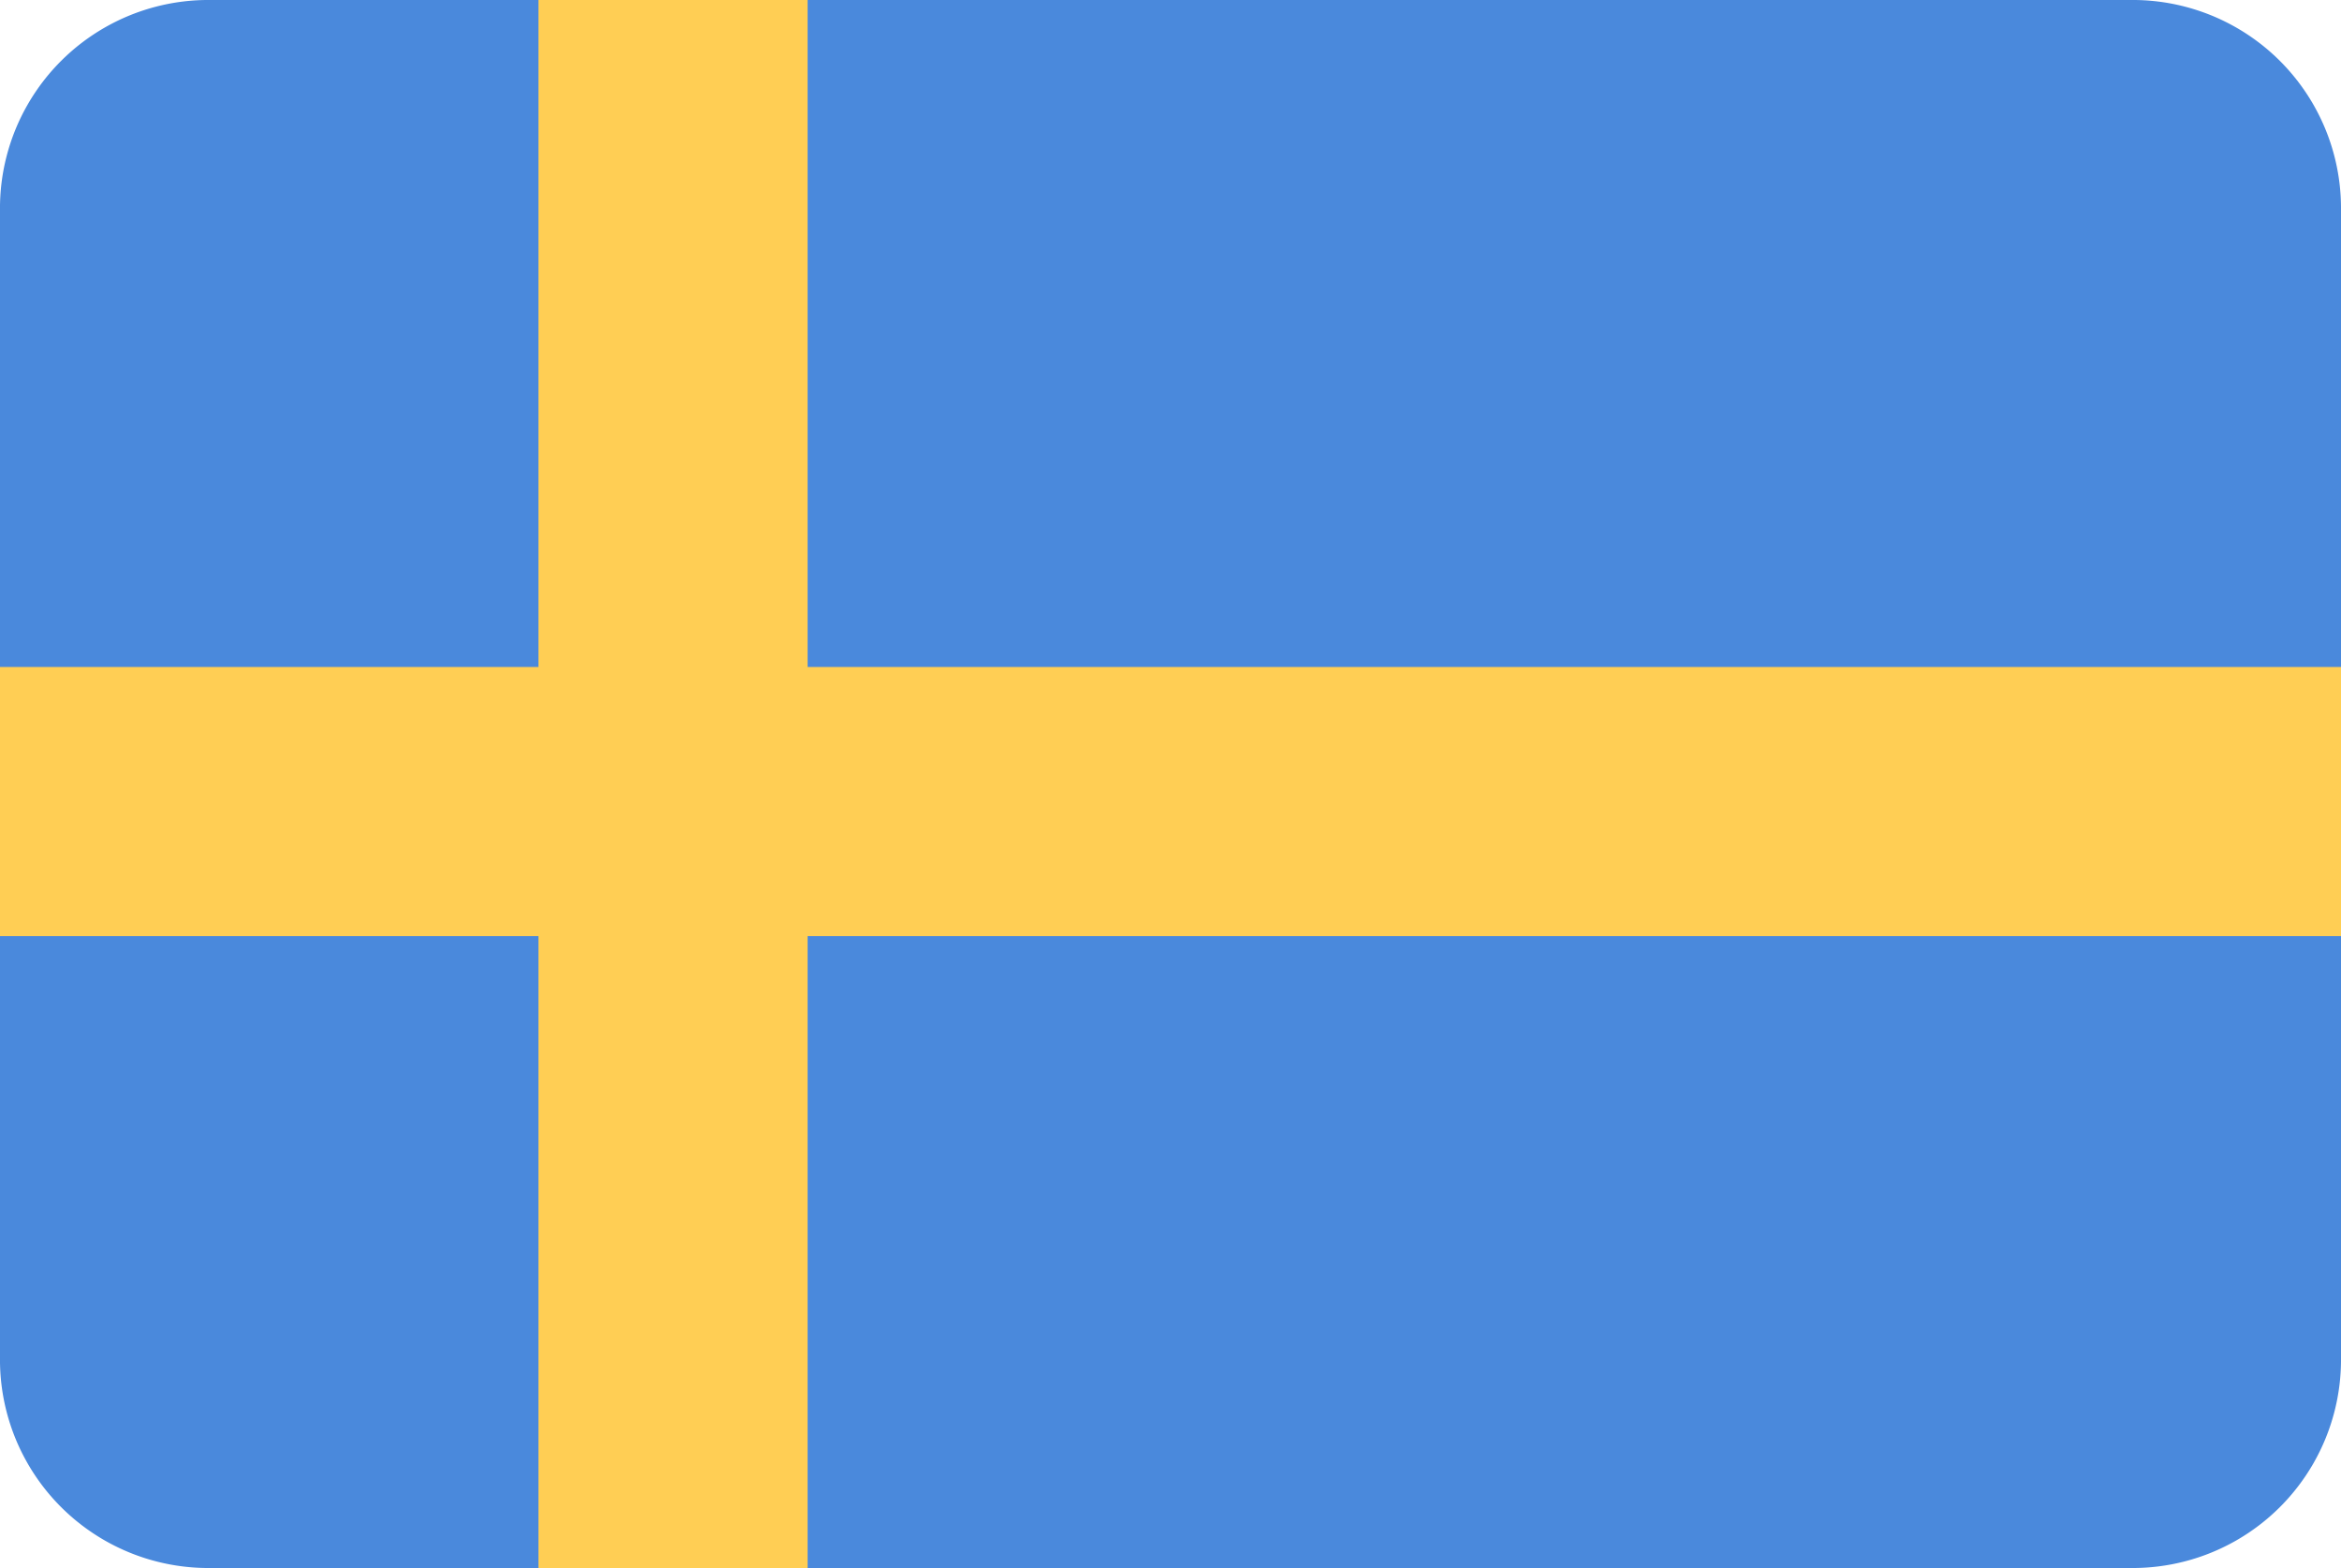 <svg xmlns="http://www.w3.org/2000/svg" viewBox="0 0 20 13.4"><defs><style>.a{fill:#4a89dc;}.a,.c{fill-rule:evenodd;}.b,.c{fill:#ffce54;}</style></defs><title>Sweden</title><path class="a" d="M7.8,8.3H24.2A1.78,1.78,0,0,1,26,10.1v9.8a1.78,1.78,0,0,1-1.8,1.8H7.8A1.78,1.78,0,0,1,6,19.9V10.1A1.78,1.78,0,0,1,7.8,8.3Z" transform="translate(-6 -8.3)"/><rect class="b" x="4.6" width="2.3" height="13.4"/><polygon class="c" points="0 8 0 5.7 20 5.7 20 8 0 8"/></svg>